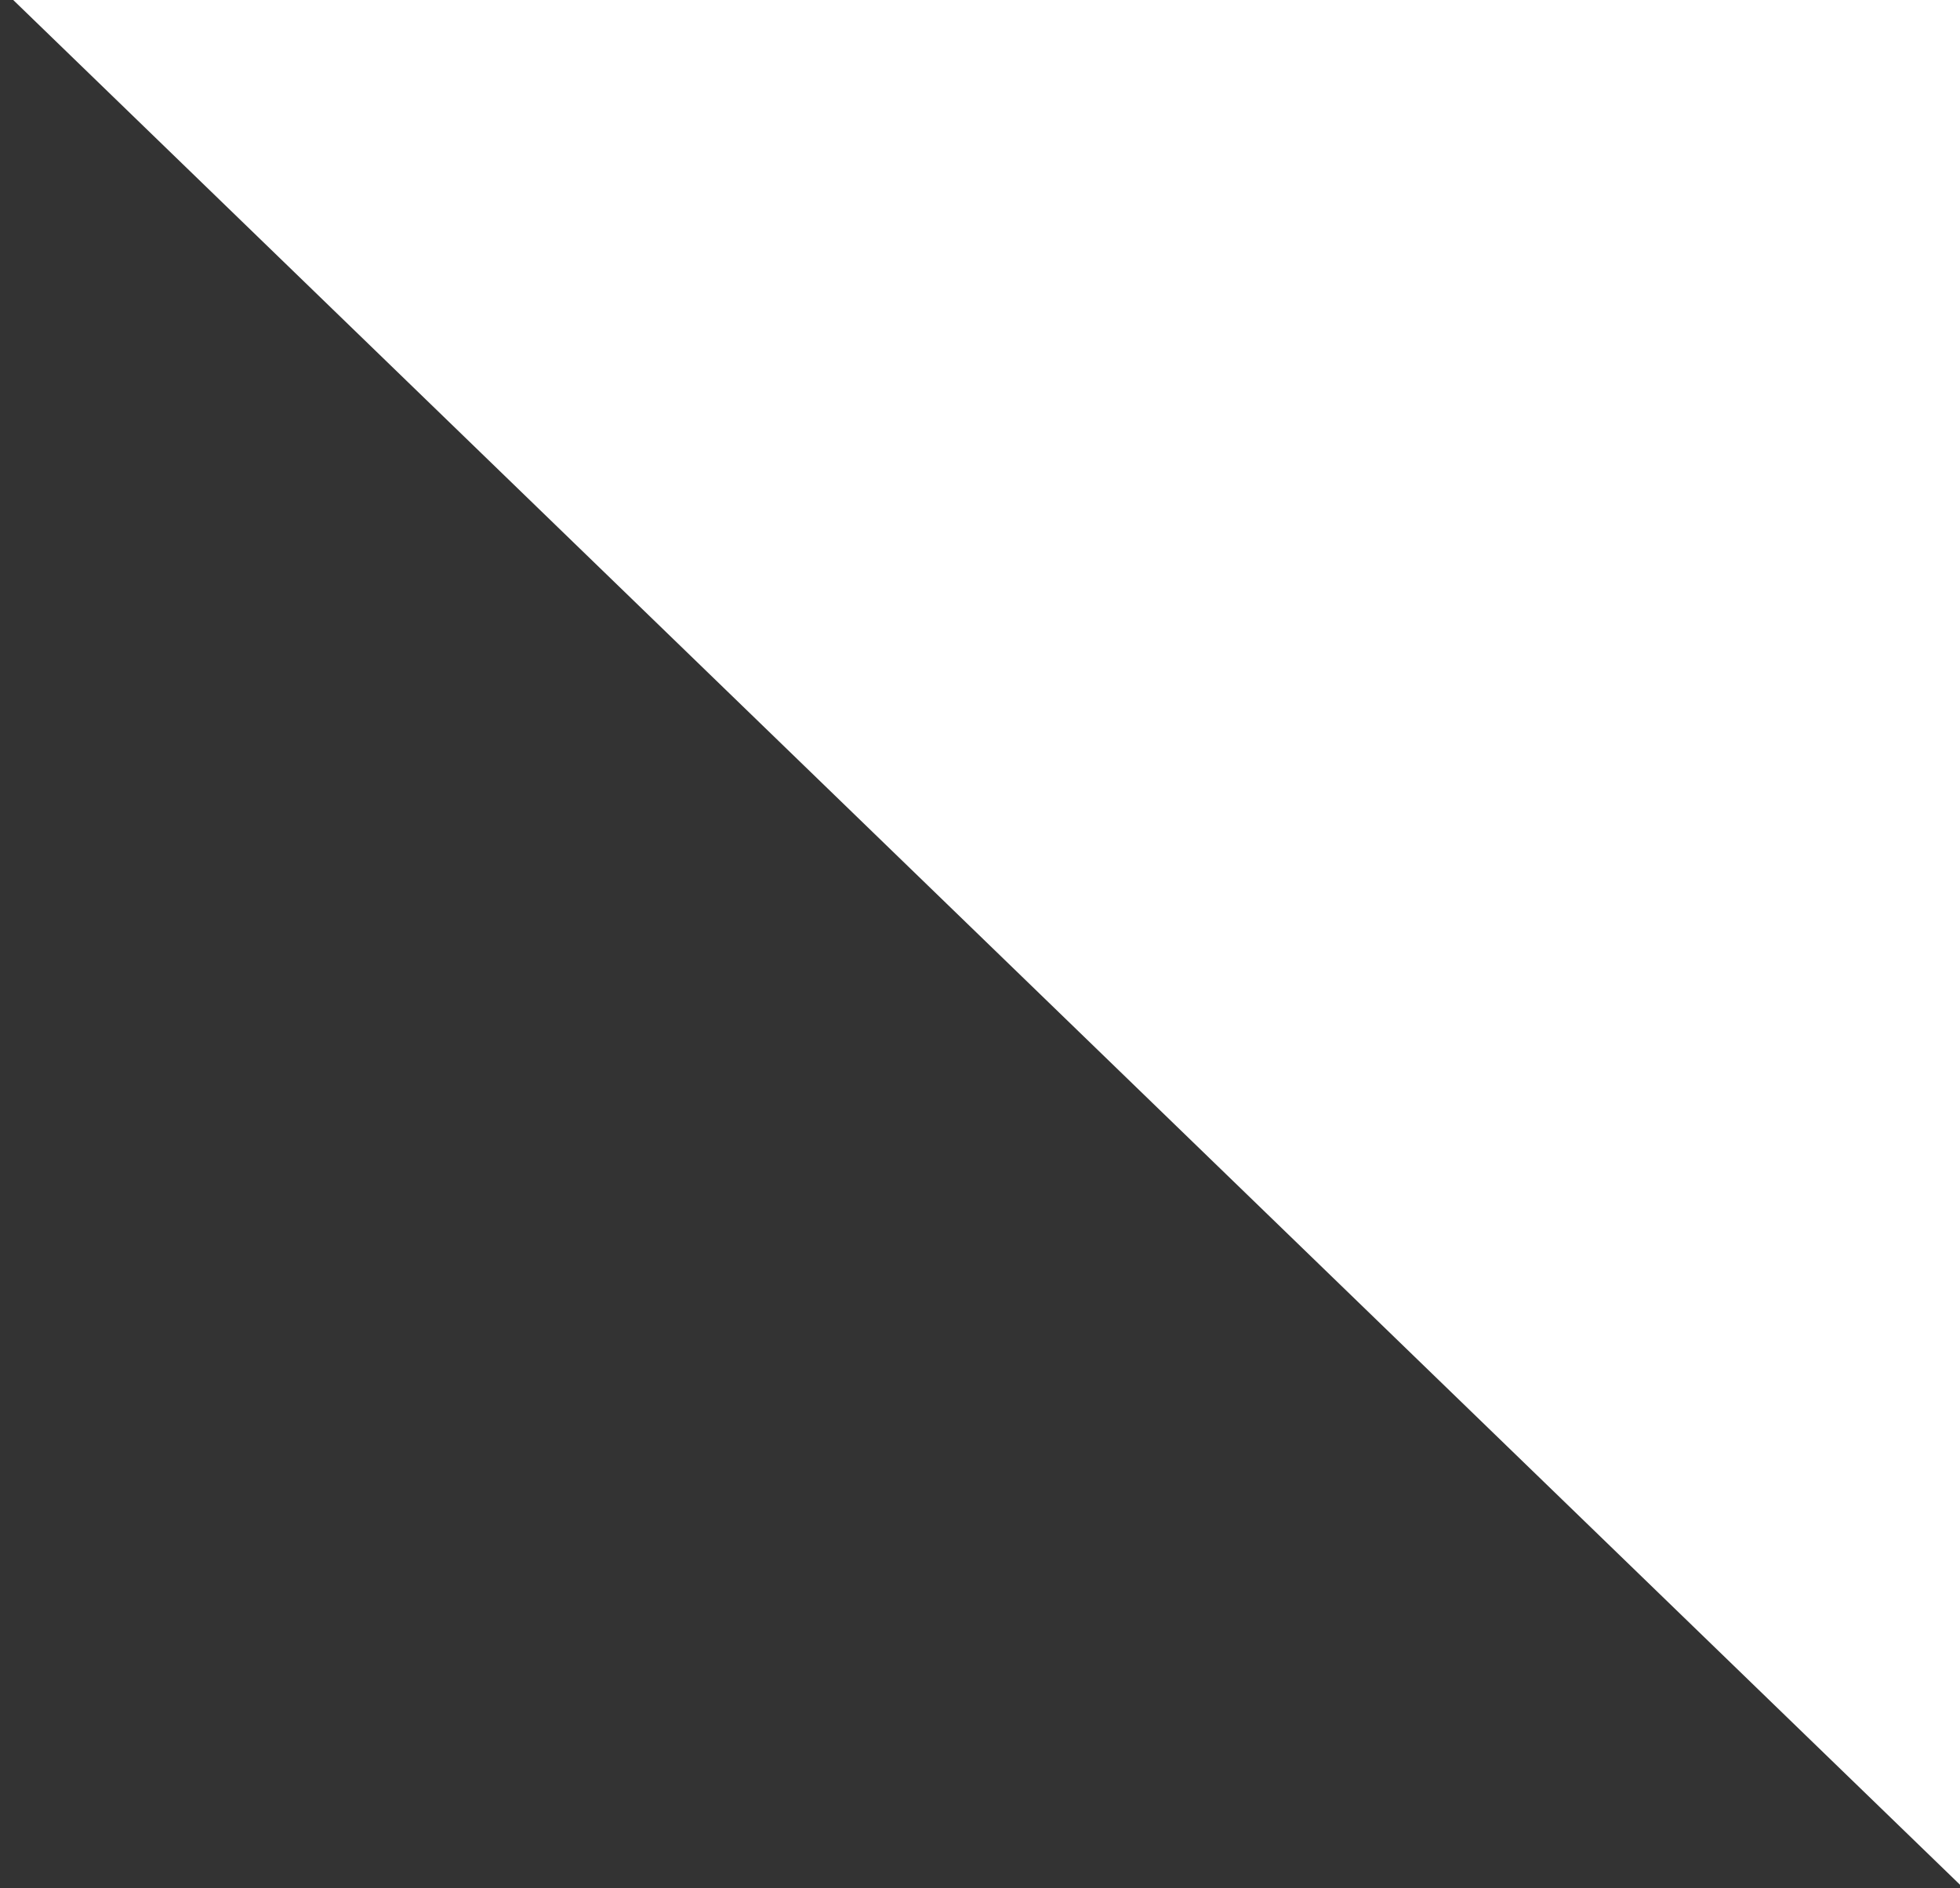 <?xml version="1.0" encoding="utf-8"?>
<!-- Generator: Adobe Illustrator 25.2.2, SVG Export Plug-In . SVG Version: 6.00 Build 0)  -->
<svg version="1.1" id="Layer_1" xmlns="http://www.w3.org/2000/svg" xmlns:xlink="http://www.w3.org/1999/xlink" x="0px" y="0px"
	 viewBox="0 0 59.8 57.6" style="enable-background:new 0 0 59.8 57.6;" xml:space="preserve">
<rect x="0" y="0" width="59.8" height="57.6" fill="#333333" stroke="none"/>
<style type="text/css">
	.st0{fill:#FFFFFF;}
</style>
<polyline class="st0" points="0.3,-0.1 59.8,-0.1 59.8,57.5 "/>
</svg>
